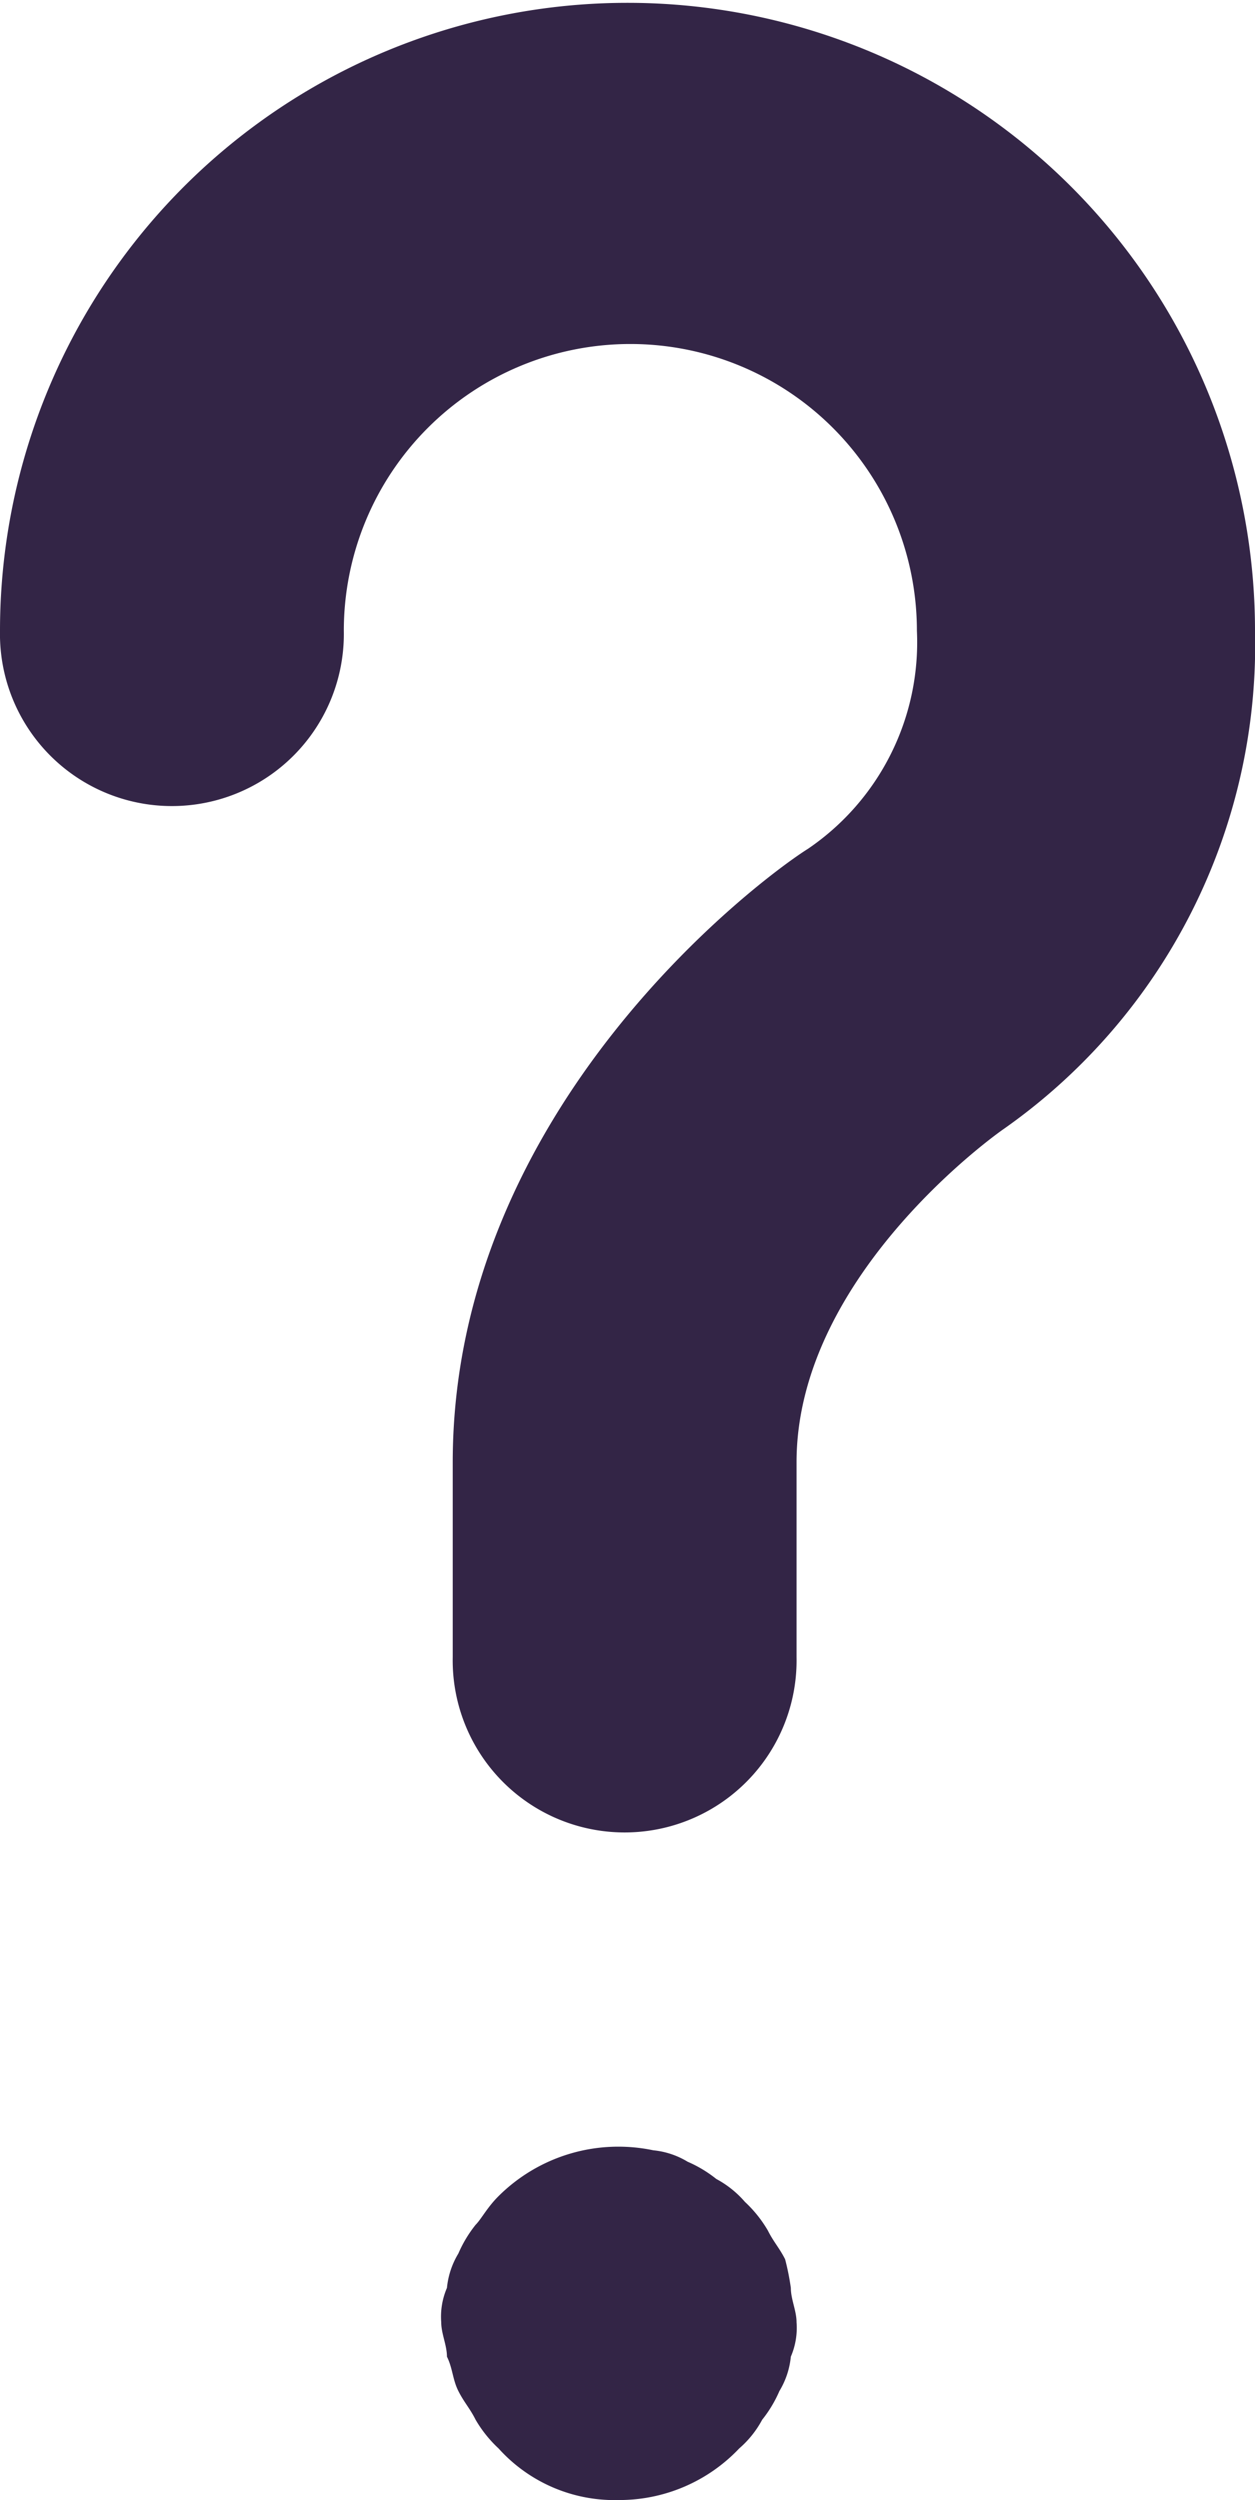 <svg xmlns="http://www.w3.org/2000/svg" width="19.751" height="39.321" viewBox="0 0 19.751 39.321">
    <g id="noun-question-1189781" transform="translate(-39.1 -28.3)">
        <path id="Path_1262" data-name="Path 1262" d="M58.851,38.22a9.3,9.3,0,0,1-3.968,7.846h0s-3.247,2.255-3.247,5.231v3.066a2.706,2.706,0,1,1-5.411,0V51.3c0-5.591,4.87-9.2,5.591-9.65A3.926,3.926,0,0,0,53.53,38.22a4.509,4.509,0,0,0-9.019,0,2.706,2.706,0,1,1-5.411,0,9.875,9.875,0,1,1,19.751,0ZM51.546,64.284c0,.18.09.361.09.541a1.144,1.144,0,0,1-.09.541,1.282,1.282,0,0,1-.18.541,1.971,1.971,0,0,1-.271.451,1.583,1.583,0,0,1-.361.451,2.6,2.6,0,0,1-1.894.812,2.456,2.456,0,0,1-1.894-.812,1.967,1.967,0,0,1-.361-.451c-.09-.18-.18-.271-.271-.451s-.09-.361-.18-.541c0-.18-.09-.361-.09-.541a1.144,1.144,0,0,1,.09-.541,1.282,1.282,0,0,1,.18-.541,1.971,1.971,0,0,1,.271-.451c.09-.09.18-.271.361-.451a2.674,2.674,0,0,1,2.435-.721,1.282,1.282,0,0,1,.541.18,1.971,1.971,0,0,1,.451.271,1.583,1.583,0,0,1,.451.361,1.967,1.967,0,0,1,.361.451c.09.18.18.271.271.451A3.908,3.908,0,0,1,51.546,64.284Z" fill="#332546"></path>
    </g>
</svg>